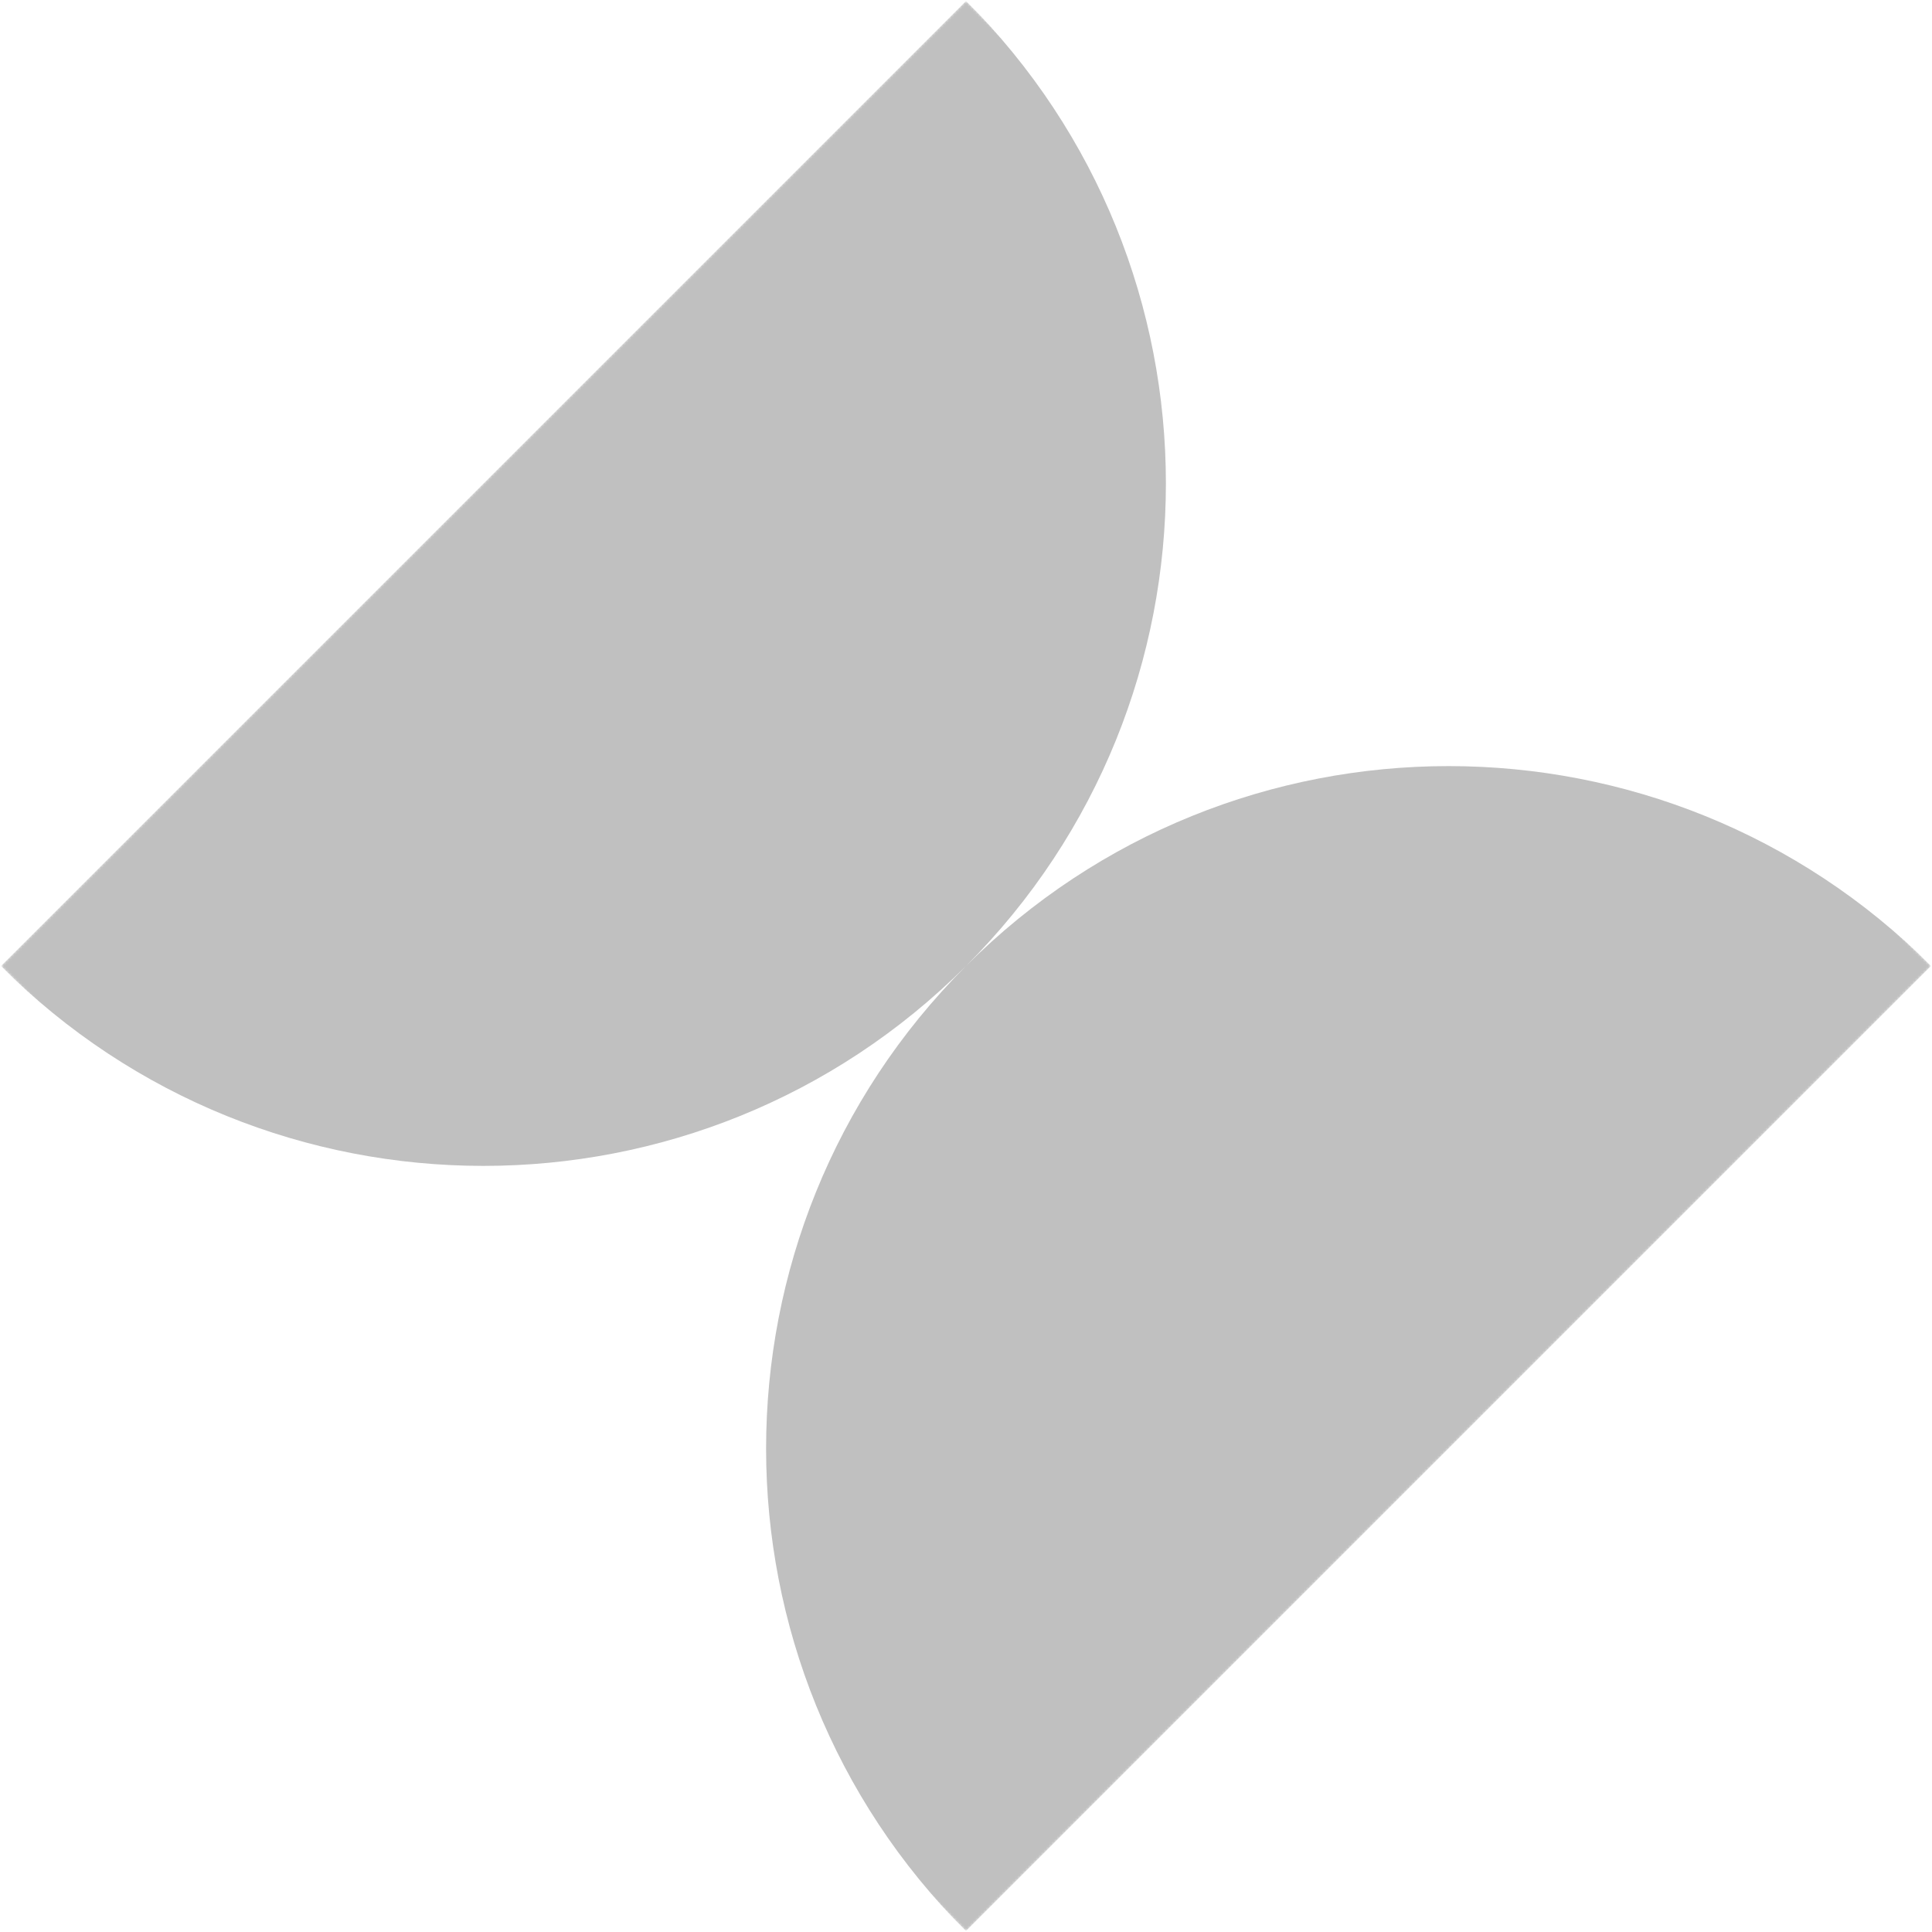 <svg width="736" height="736" viewBox="0 0 736 736" fill="none" xmlns="http://www.w3.org/2000/svg">
<g clip-path="url(#clip0_284_1006)">
<mask id="mask0_284_1006" style="mask-type:luminance" maskUnits="userSpaceOnUse" x="0" y="0" width="736" height="736">
<path d="M368 0.304L0.305 368L368 735.696L735.696 368L368 0.304Z" fill="white"/>
</mask>
<g mask="url(#mask0_284_1006)">
<path fill-rule="evenodd" clip-rule="evenodd" d="M367.956 368.044C266.416 469.536 101.826 469.521 0.305 368L368 0.304C469.522 101.826 469.537 266.415 368.044 367.956C469.585 266.463 634.175 266.479 735.696 368L368 735.696C266.479 634.175 266.464 469.584 367.956 368.044Z" fill="#C0C0C0"/>
</g>
</g>
<defs>
<clipPath id="clip0_284_1006">
<rect width="520" height="520" fill="white" transform="translate(0.305 368) rotate(-45)"/>
</clipPath>
</defs>
</svg>
